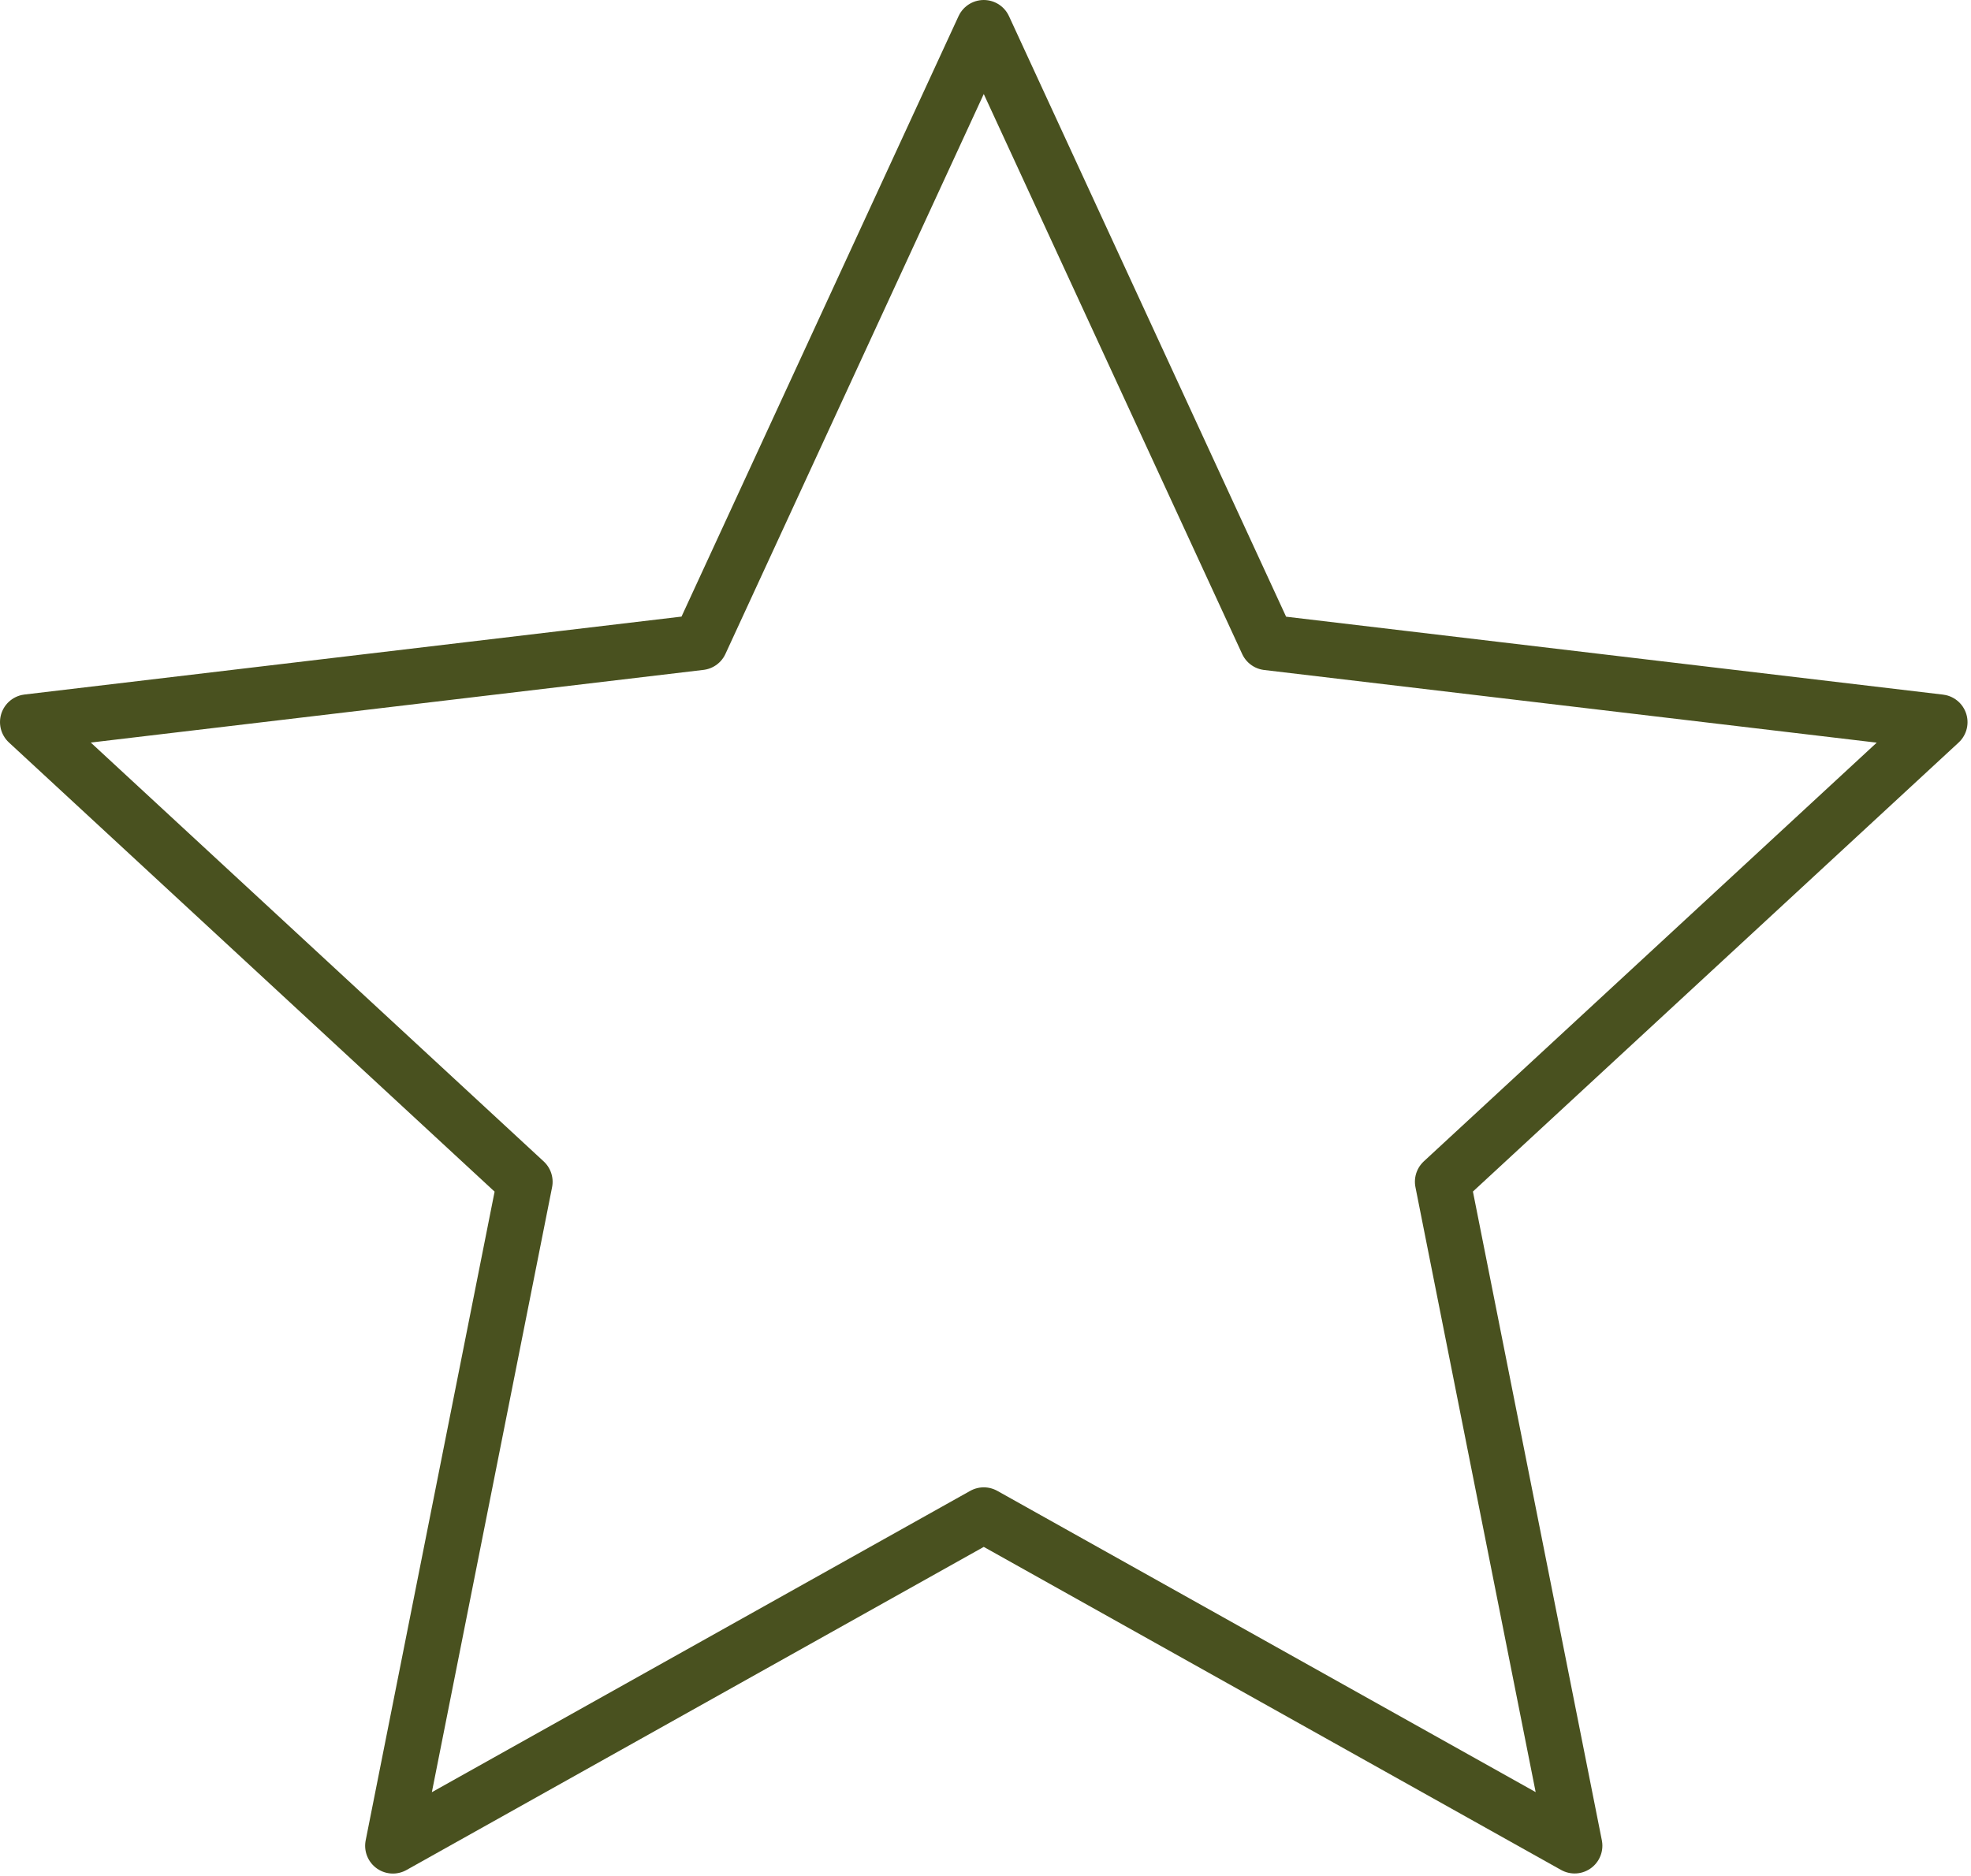 <?xml version="1.0" encoding="UTF-8"?> <svg xmlns="http://www.w3.org/2000/svg" width="355" height="338" viewBox="0 0 355 338" fill="none"><path d="M177.187 5L228.274 115.732L349.374 130.1L259.841 212.885L283.607 332.504L177.187 272.942L70.767 332.521L94.533 212.902L5 130.083L126.117 115.715L177.187 5Z" stroke="#49511F" stroke-width="10" stroke-linejoin="round"></path></svg> 